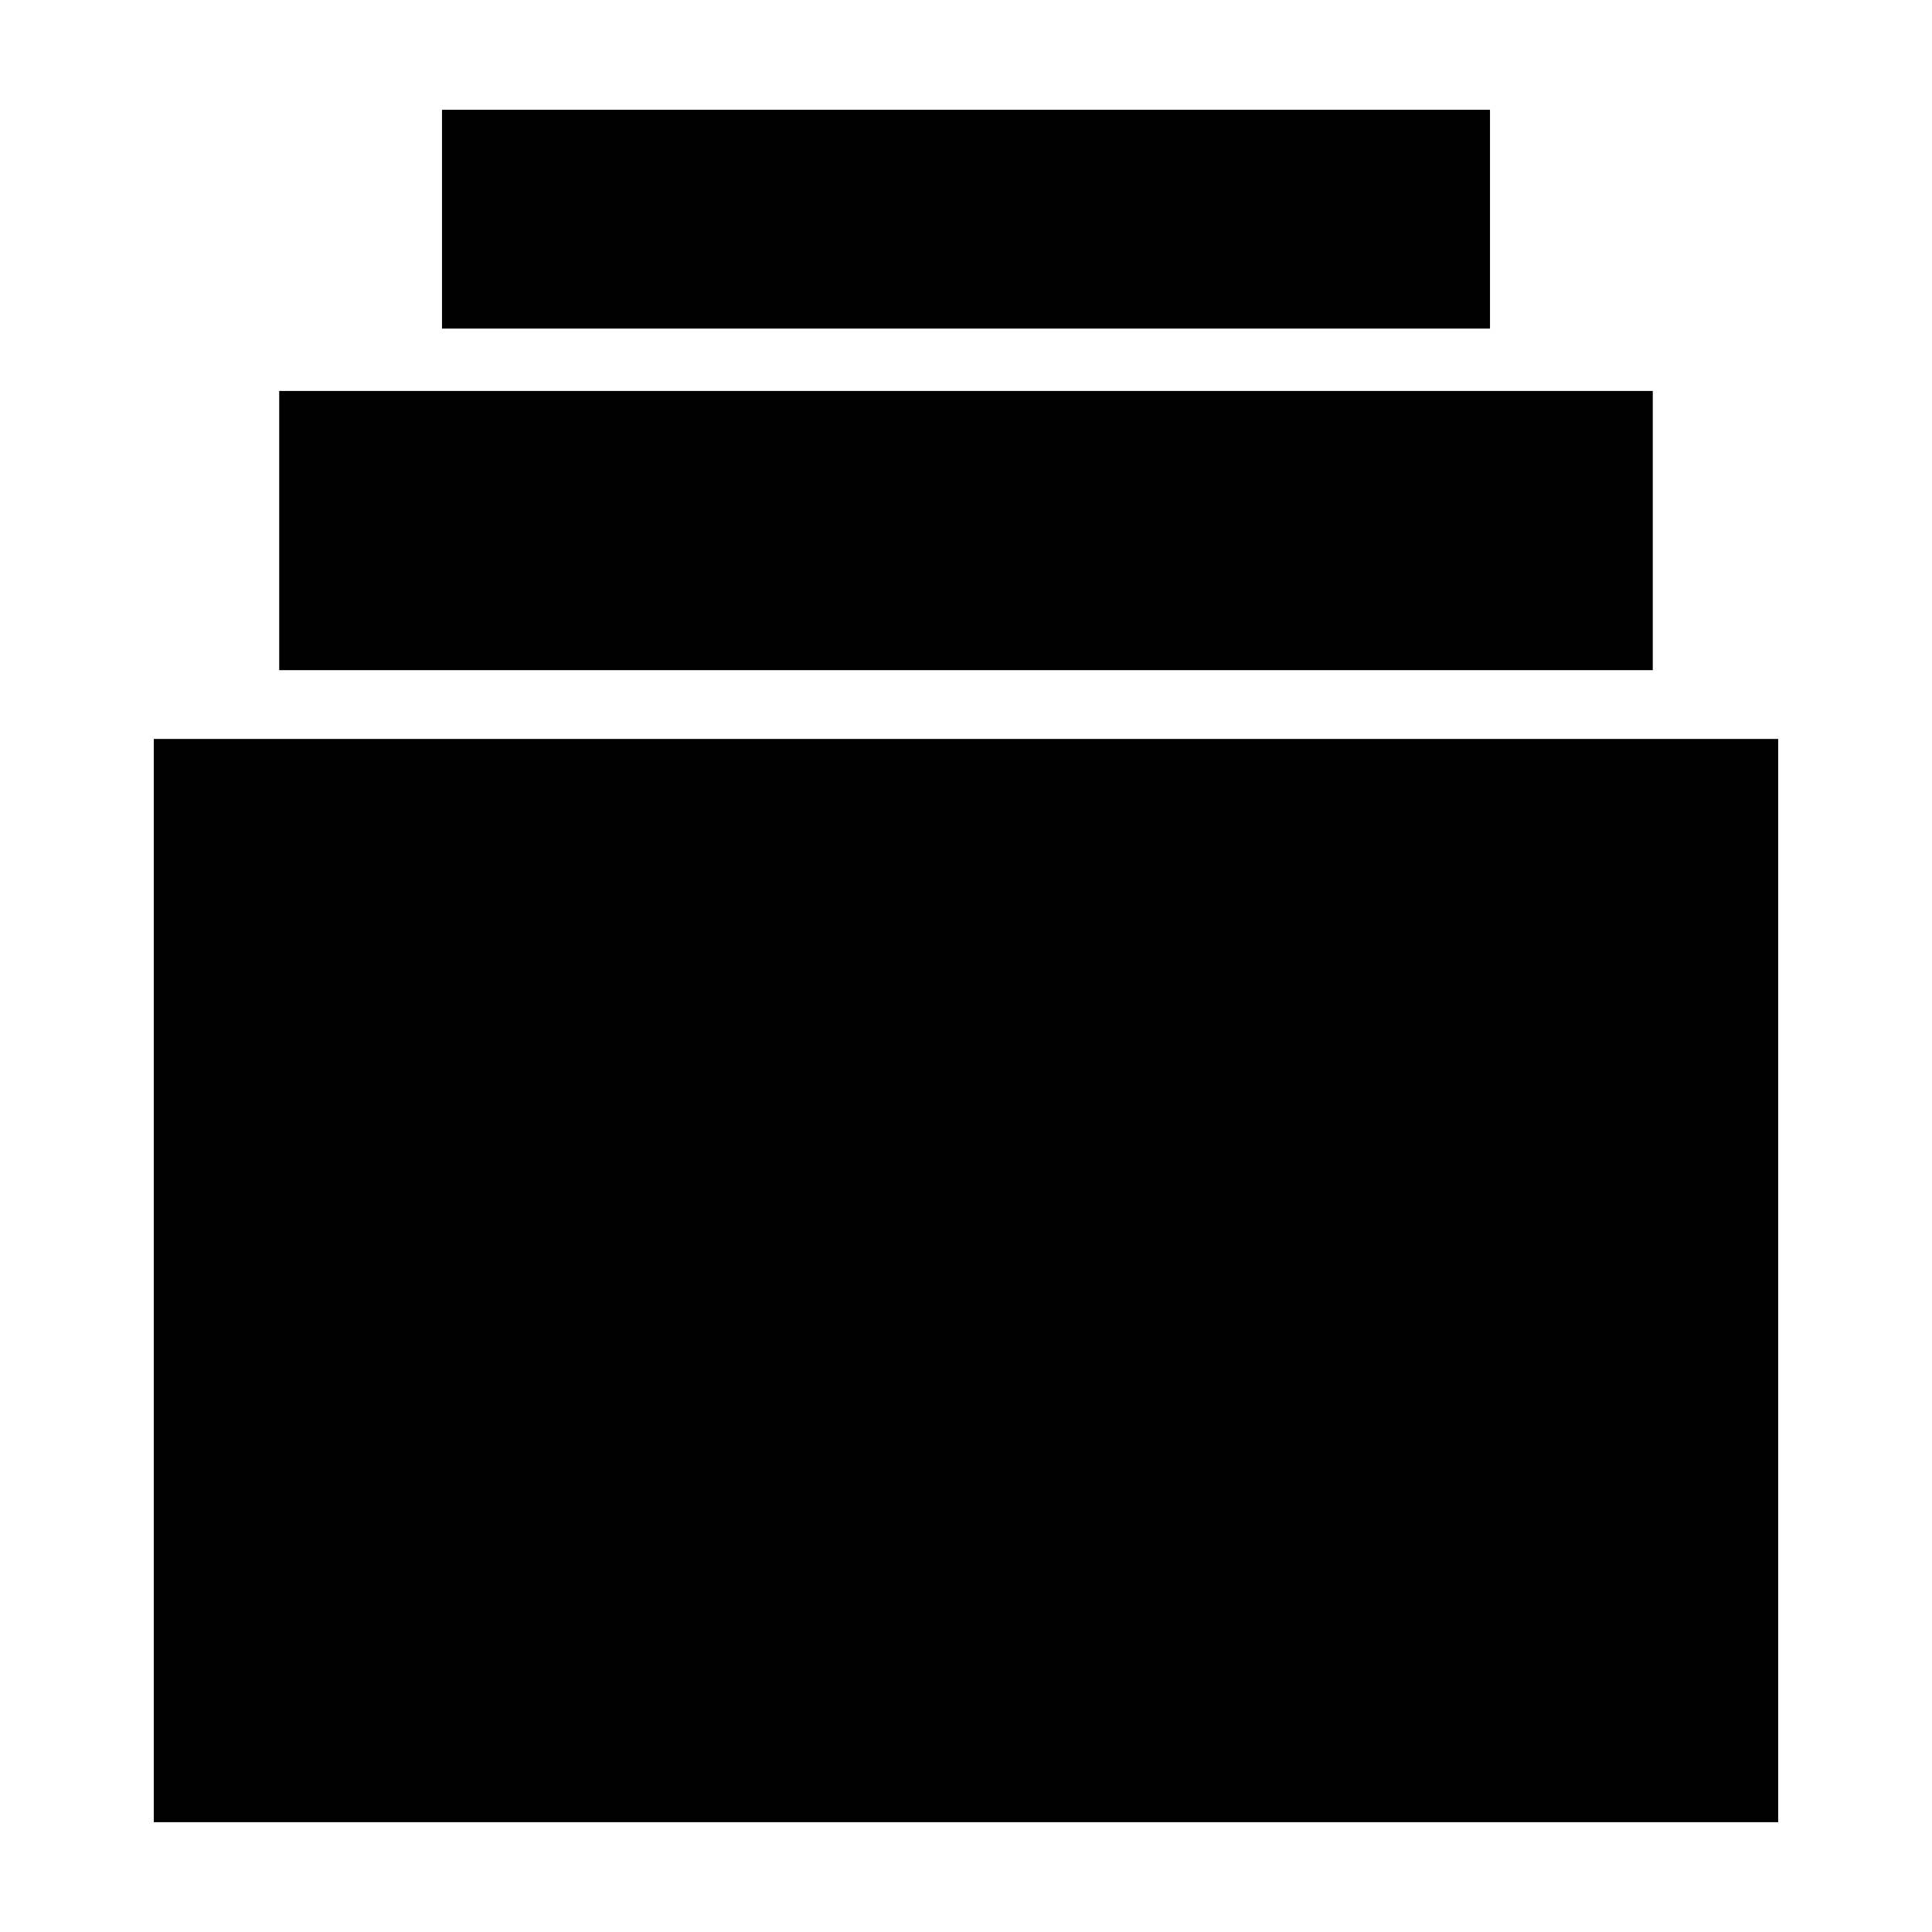 <?xml version="1.0" encoding="utf-8"?>
<!-- Generator: Adobe Illustrator 15.0.0, SVG Export Plug-In . SVG Version: 6.00 Build 0)  -->
<!DOCTYPE svg PUBLIC "-//W3C//DTD SVG 1.1//EN" "http://www.w3.org/Graphics/SVG/1.1/DTD/svg11.dtd">
<svg version="1.1" id="Layer_1" xmlns="http://www.w3.org/2000/svg" xmlns:xlink="http://www.w3.org/1999/xlink" x="0px" y="0px"
	 width="64px" height="64px" viewBox="0 0 64 64" enable-background="new 0 0 64 64" xml:space="preserve">
<g>
	<g>
		<path d="M5.095,24.479v35.883h53.809V24.479H5.095z"/>
	</g>
	<g>
		<polygon points="53.209,22.2 54.75,22.2 54.75,12.951 9.249,12.951 9.249,22.2 10.789,22.2 		"/>
	</g>
	<g>
		<polygon points="47.948,10.885 49.358,10.885 49.358,3.637 14.642,3.637 14.642,10.885 16.049,10.885 		"/>
	</g>
</g>
</svg>
